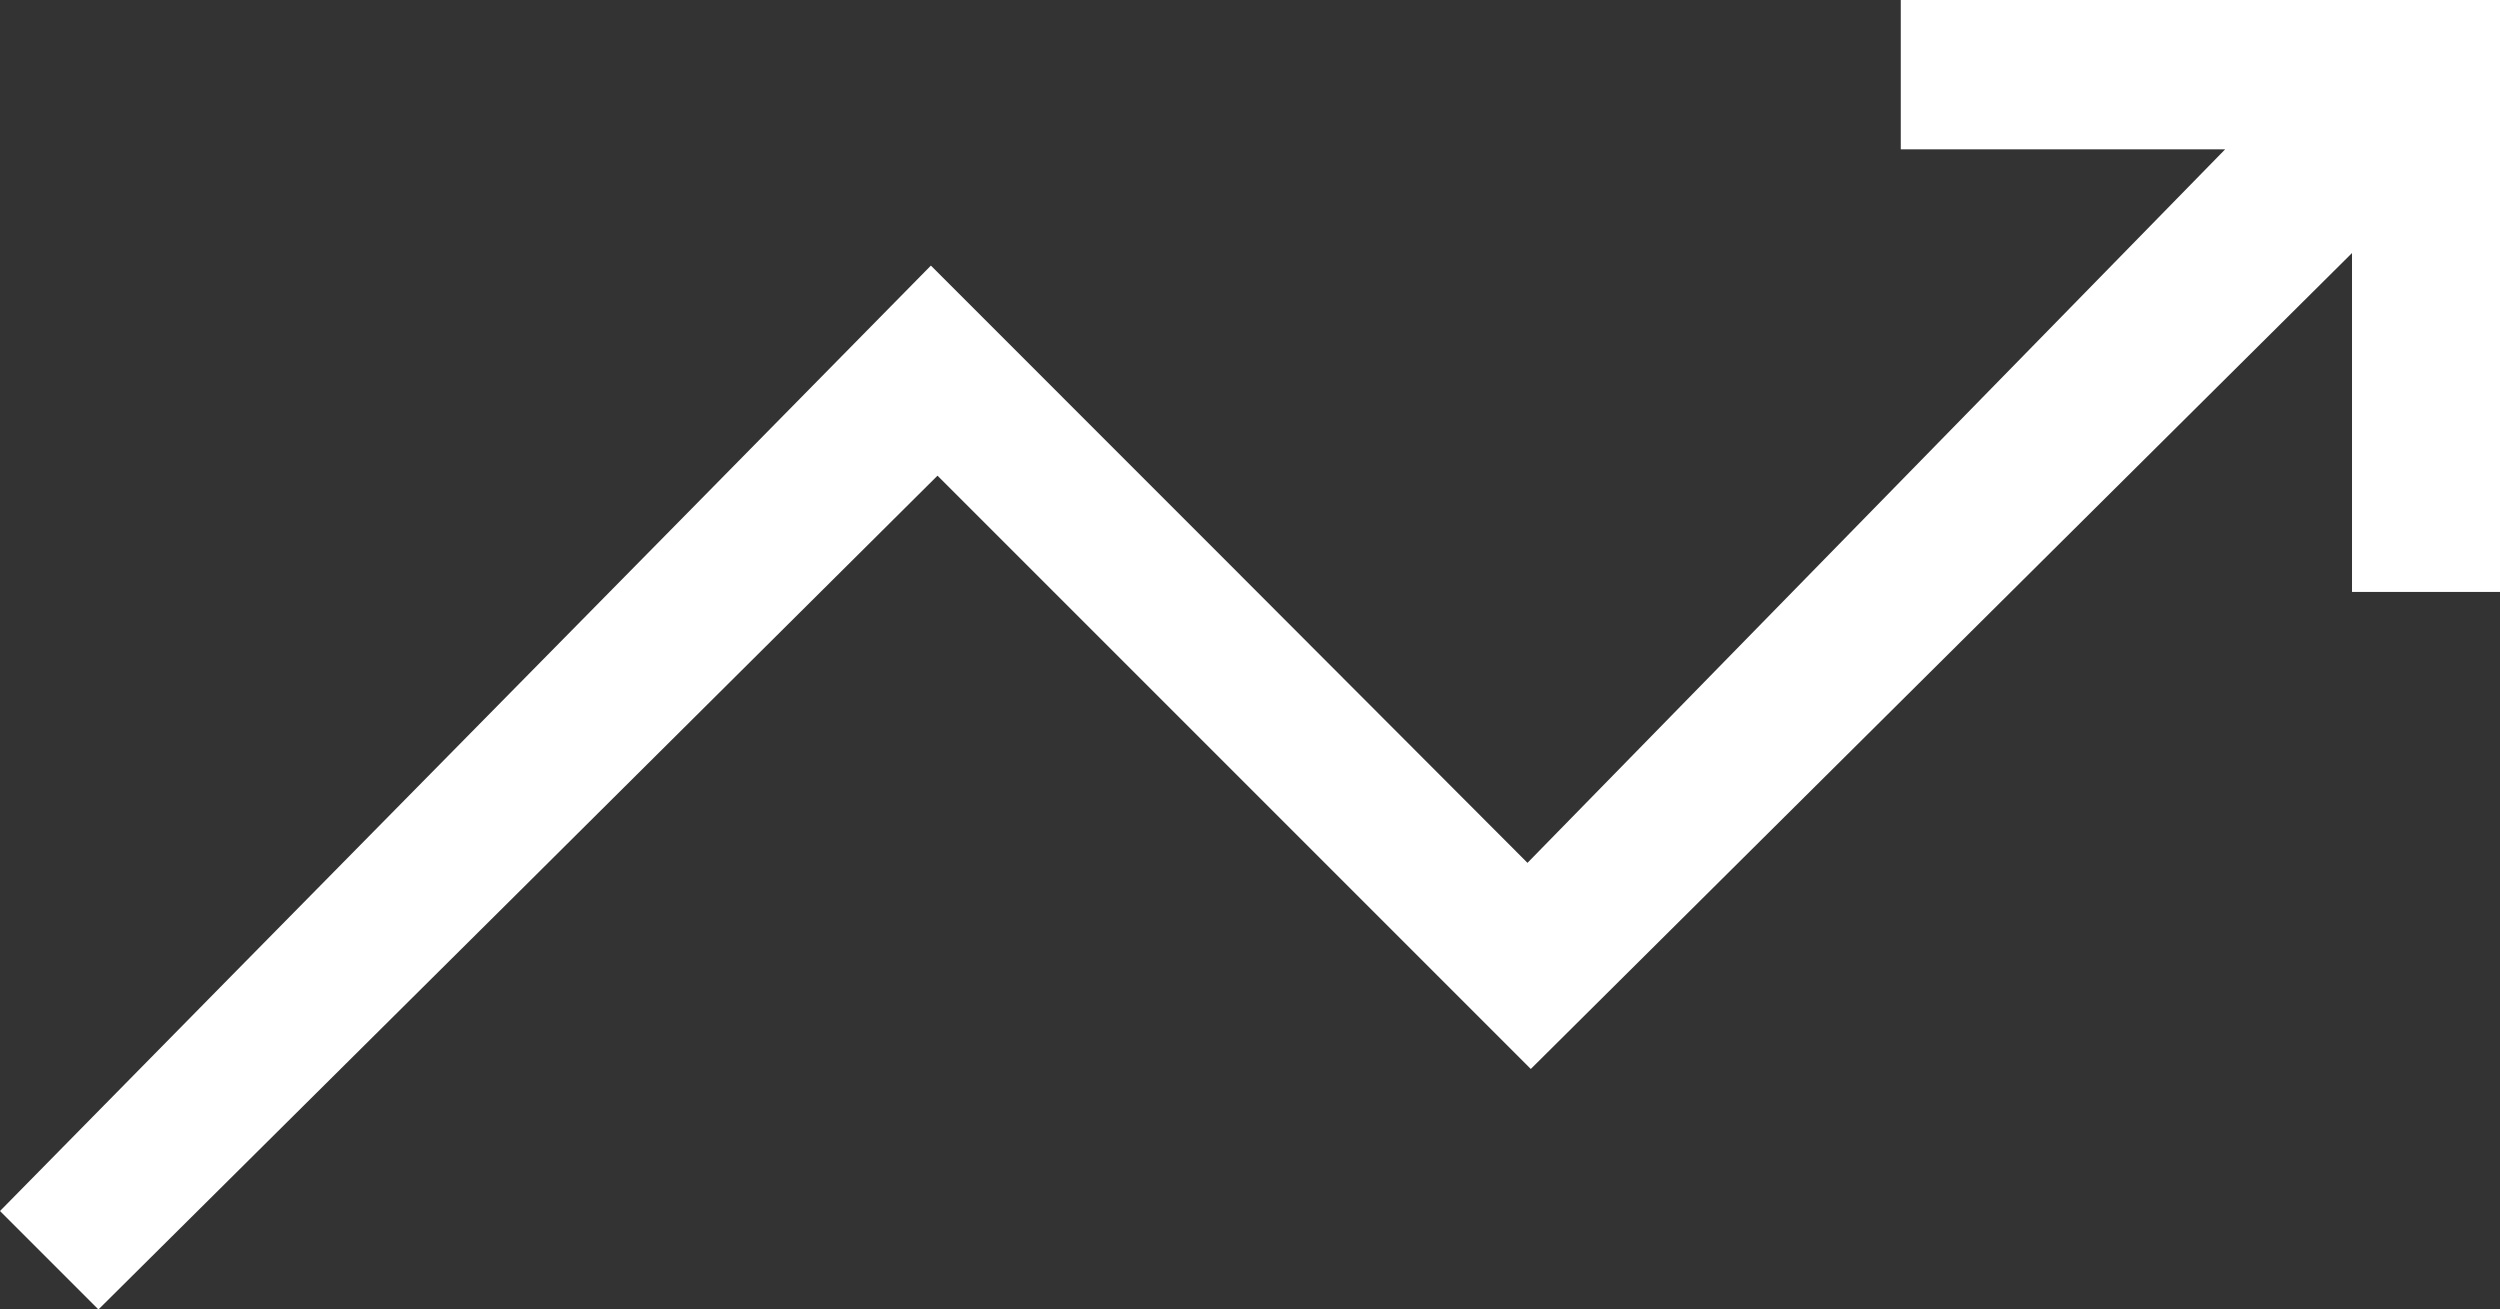 <?xml version="1.0" encoding="utf-8"?>
<!-- Generator: Adobe Illustrator 24.3.0, SVG Export Plug-In . SVG Version: 6.00 Build 0)  -->
<svg version="1.1" id="Layer_1" xmlns="http://www.w3.org/2000/svg" xmlns:xlink="http://www.w3.org/1999/xlink" x="0px" y="0px"
	 viewBox="0 0 378.4 198.2" style="enable-background:new 0 0 378.4 198.2;" xml:space="preserve">
<rect x="0" y="0" width="378.4" height="198.2" fill="#333333" stroke="none"/>
<style type="text/css">
	.st0{fill:#FFFFFF;}
</style>
<path class="st0" d="M378.4,0c0,29.8,0,59.6,0,89.6c-7.5,0-14.8,0-22.4,0c0-16.8,0-33.5,0-51.3c-41.9,41.6-83,82.5-124.3,123.5
	c-30-30-59.7-59.7-89.8-89.8c-42.6,42.4-85,84.5-127,126.2C9.6,192.9,4.4,187.7,0,183.3C46.7,135.8,93.9,88,140.9,40.2
	c30.4,30.4,60.2,60.2,90.3,90.4c35.9-36.7,71.2-72.8,105.6-108c-14.8,0-31.7,0-49.1,0c0-7.7,0-15.1,0-22.6C318,0,348.2,0,378.4,0z"
	/>
</svg>
